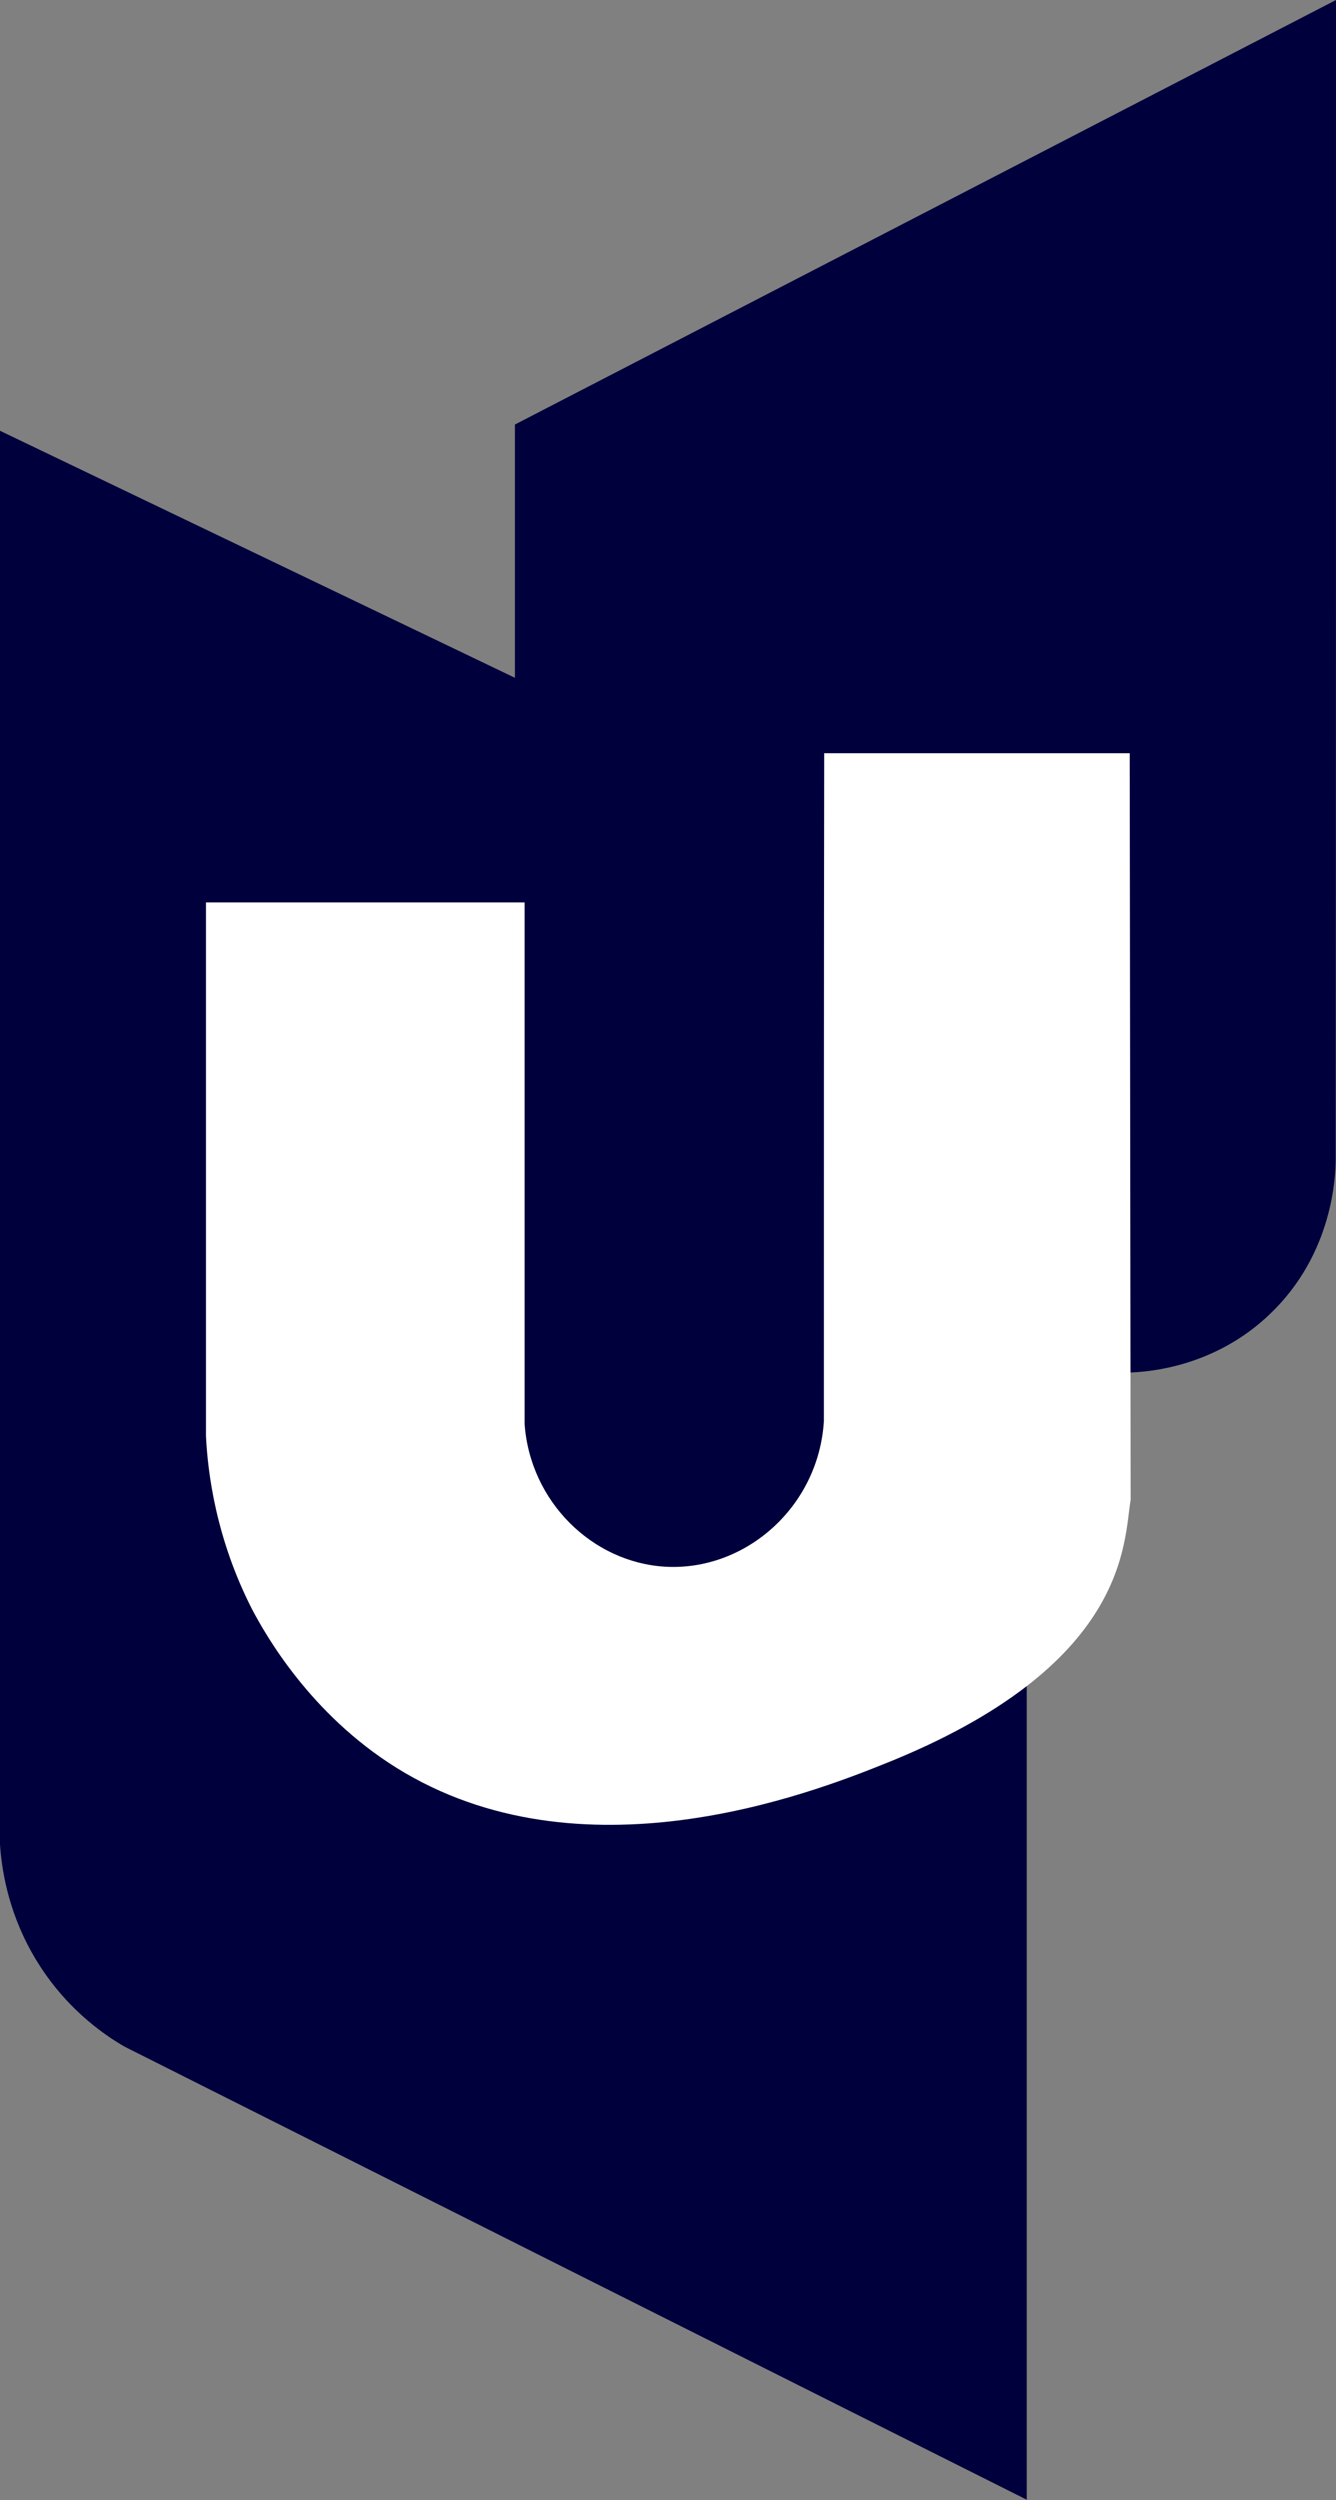 <?xml version="1.0" encoding="utf-8"?>
<svg version="1.1" xmlns="http://www.w3.org/2000/svg" xmlns:xlink="http://www.w3.org/1999/xlink" x="0px" y="0px" width="428.1px" height="800.9px" viewBox="0 0 428.1 800.9" style="enable-background:new 0 0 428.1 800.9;" xml:space="preserve">
<rect x="0" y="0" width="428.1" height="800.9" fill="#808080" stroke="none"/>
<path style="fill:#00003d;" d="M428.1,0L165,136v303.7h197c5.2-0.2,27-1.4,45.1-18.9c20.2-19.4,20.8-44.3,20.9-48.9 C428.1,248,428.1,124,428.1,0z"/>
<path style="fill:#00003d;" d="M0,138l0,452.9c0.5,7.3,2.3,20.6,10.3,34.8c9.7,17.2,23.2,26.3,29.7,30c96.3,48.4,192.6,96.8,289,145.1v-505 L0,138z"/>
<path style="fill:#ffffff;" d="M168.1,289.1l0,167.1c1.8,24.9,21.7,44.3,45,45.7c25.7,1.5,49.2-19.1,50.9-46.6c0-71.3,0-142.7,0.1-214h97.9 c0.1,79.7,0.2,159.5,0.3,239.2c-2.3,13.1,0,53.1-79,84.6c-23.7,9.5-97.3,38-156.3,1.2c-27.7-17.3-41.9-42.6-46.2-50.7 C69.2,492.9,66.6,472,66,460.1c0-57,0-114,0-171L168.1,289.1z"/>
</svg>
